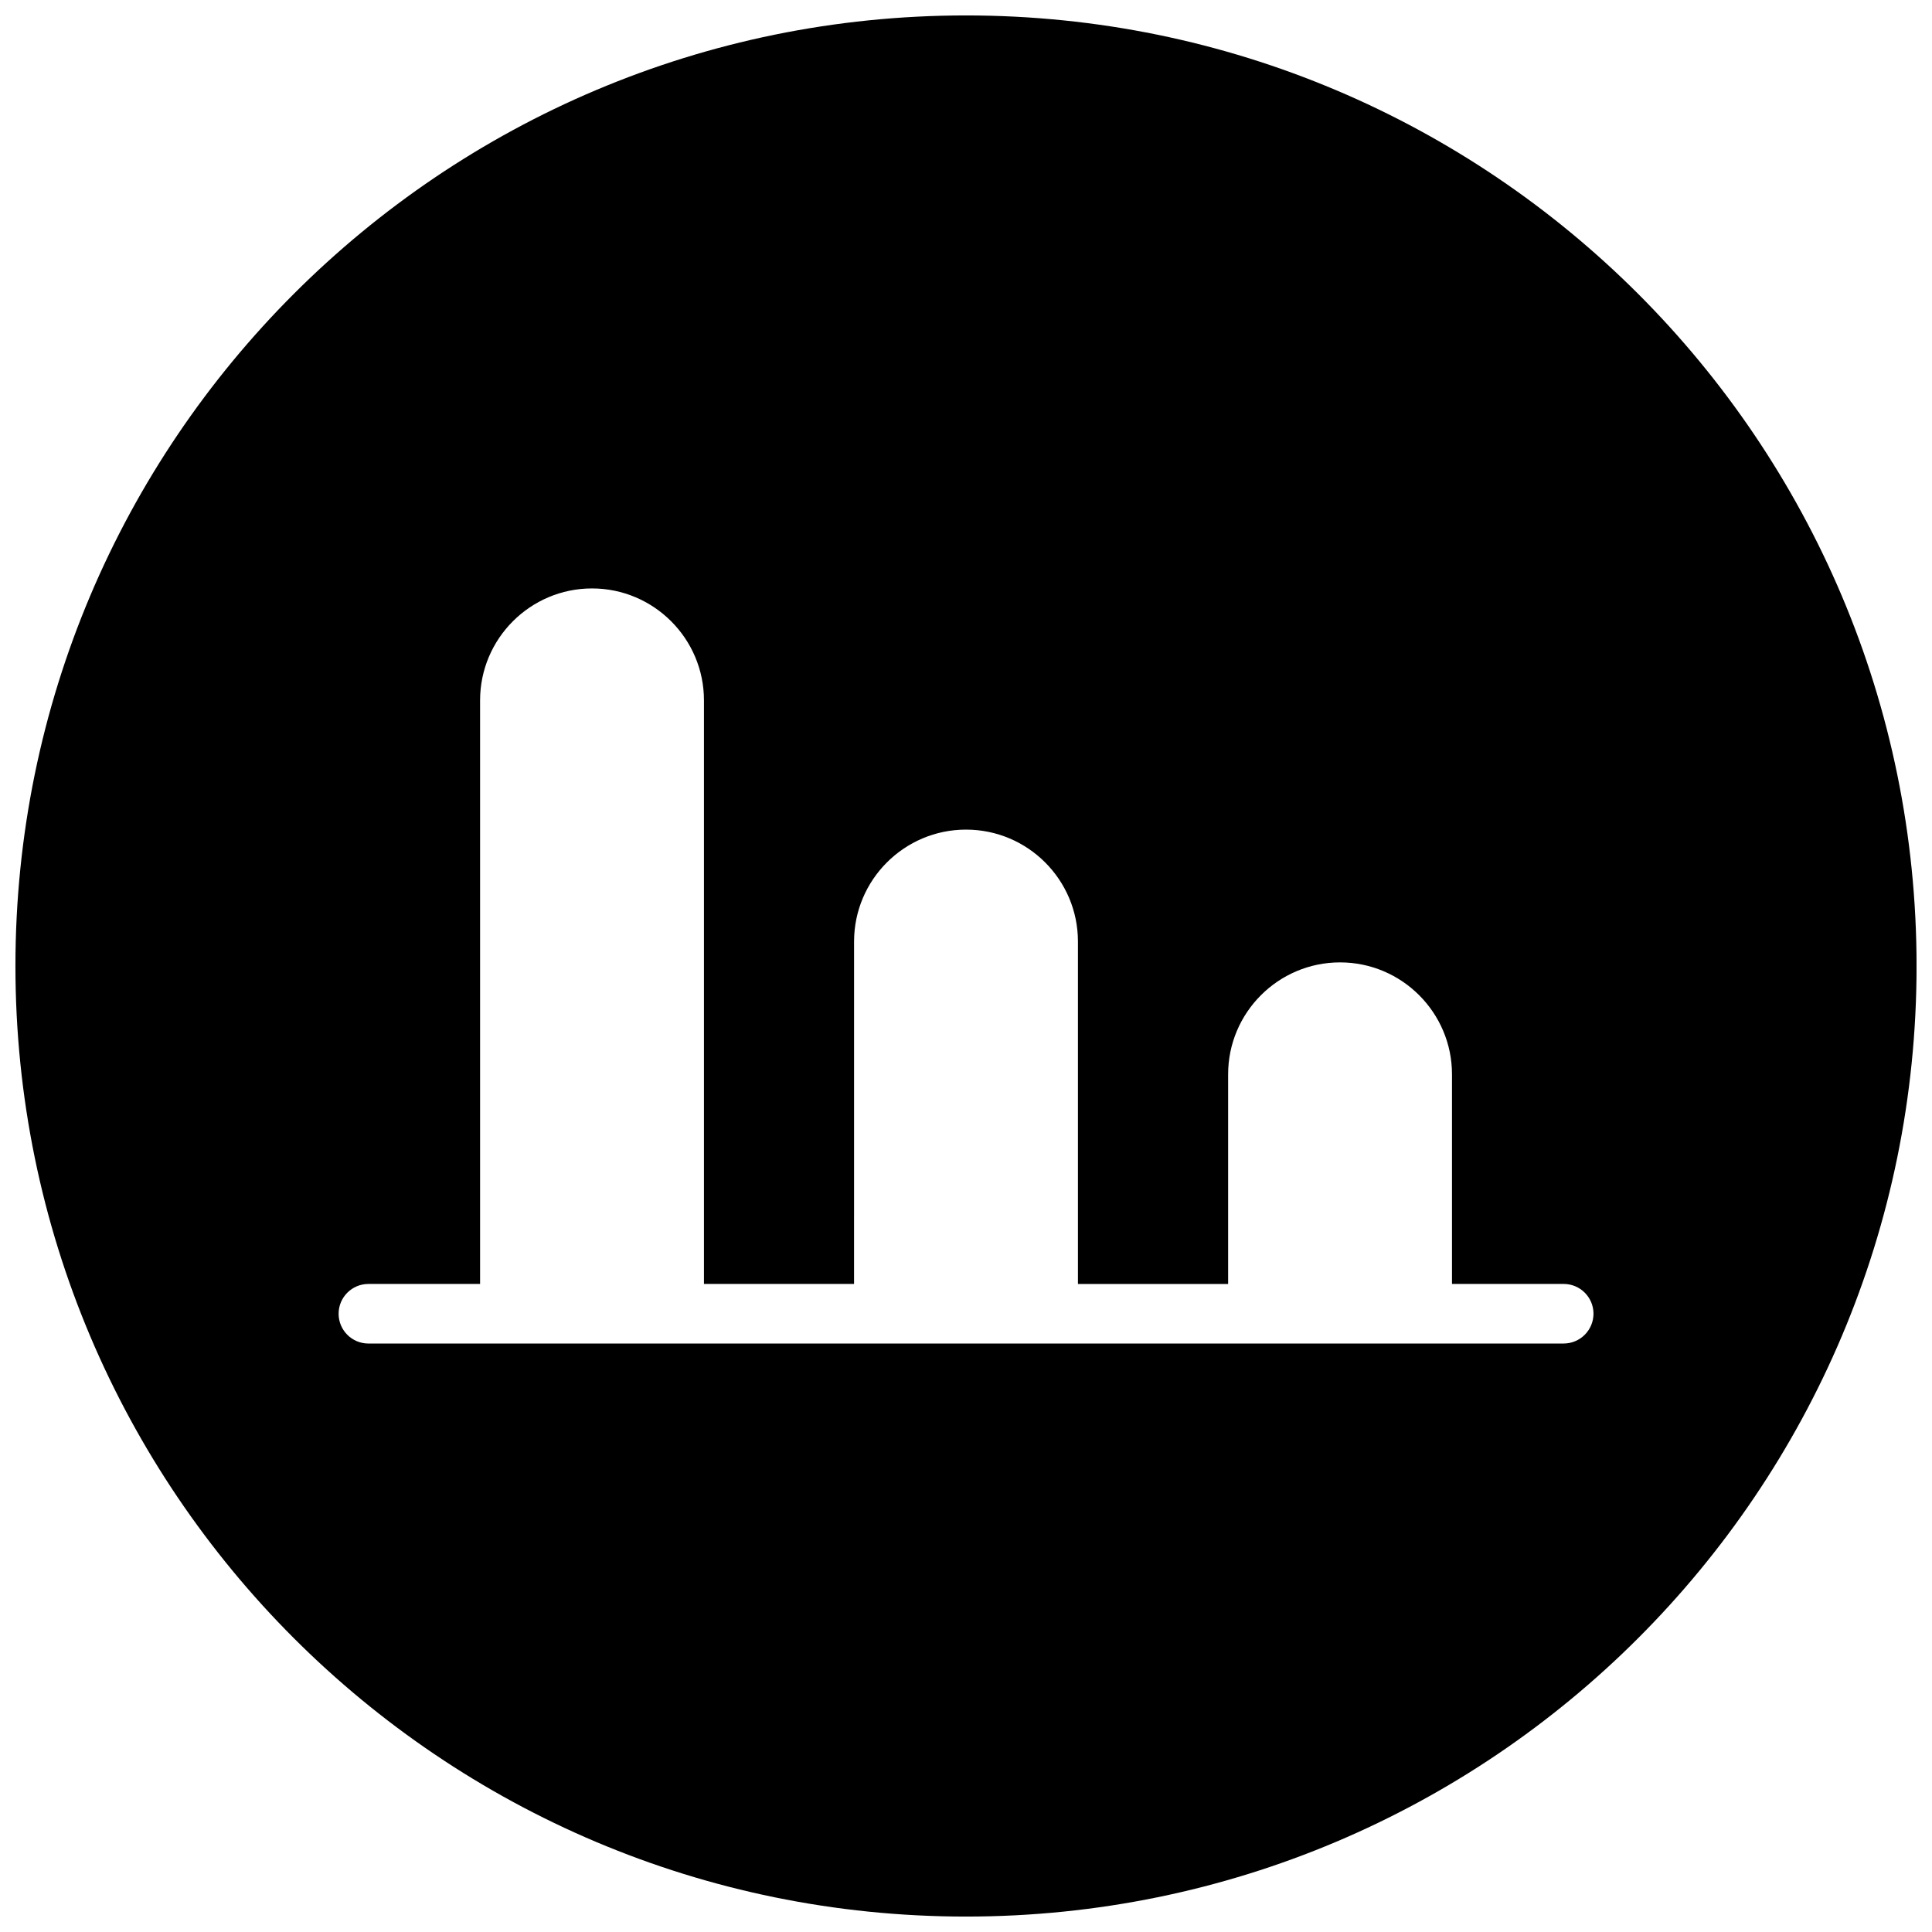 <?xml version="1.0" encoding="UTF-8"?>
<!-- Uploaded to: SVG Repo, www.svgrepo.com, Generator: SVG Repo Mixer Tools -->
<svg width="800px" height="800px" version="1.1" viewBox="144 144 512 512" xmlns="http://www.w3.org/2000/svg">
 <defs>
  <clipPath id="a">
   <path d="m148.09 148.09h503.81v503.81h-503.81z"/>
  </clipPath>
 </defs>
 <g clip-path="url(#a)">
  <path d="m400 148.09c-139.13 0-251.91 112.78-251.91 251.91 0 139.13 112.77 251.91 251.91 251.91 139.12 0 251.91-112.77 251.91-251.91-0.004-139.12-112.79-251.91-251.91-251.91zm158.38 351.96h-316.75c-4.359 0-7.894-3.535-7.894-7.894 0-4.352 3.535-7.894 7.894-7.894h29.598v-154.66c0-16.352 13.305-29.66 29.66-29.66 16.359 0 29.668 13.305 29.668 29.66v154.66h39.777l0.004-90.746c0-16.352 13.312-29.66 29.668-29.66 16.375 0 29.66 13.305 29.66 29.66v90.75h39.801v-55.555c0-16.367 13.305-29.668 29.668-29.668 16.352 0 29.66 13.312 29.66 29.668v55.547h29.605c4.359 0 7.894 3.543 7.894 7.894-0.016 4.359-3.547 7.894-7.91 7.894z"/>
 </g>
</svg>